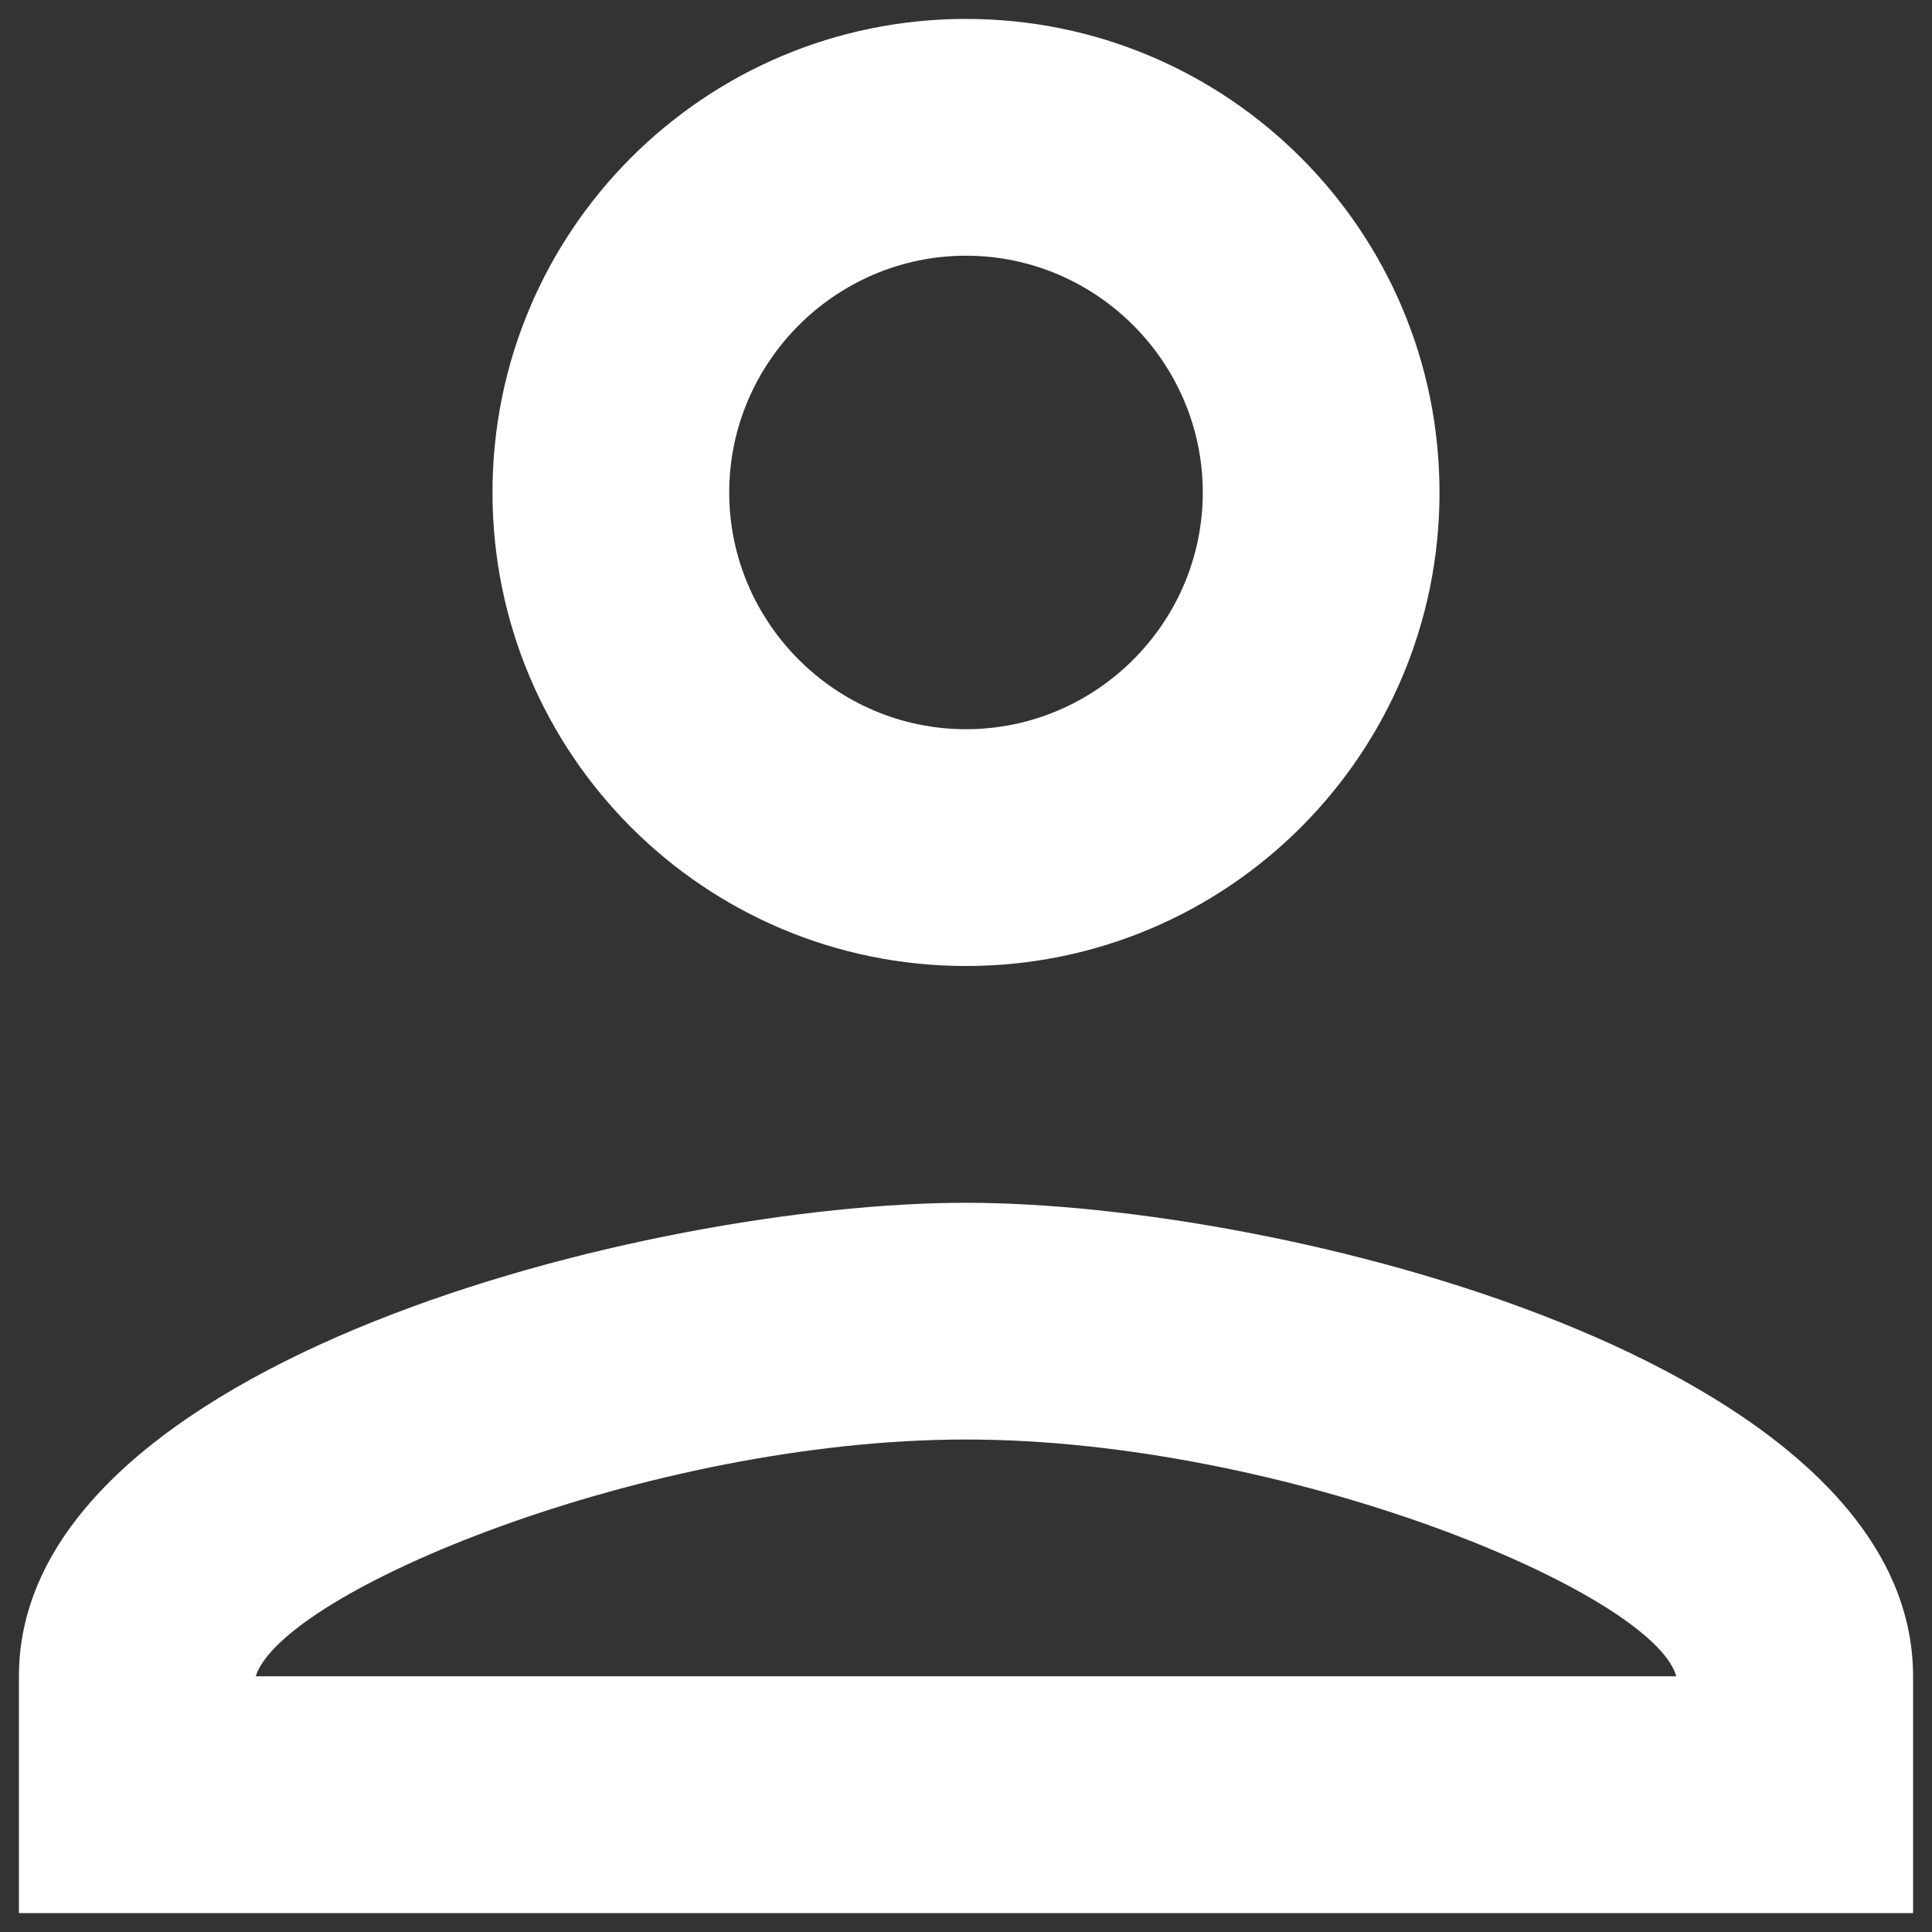 <svg width="34" height="34" viewBox="0 0 34 34" fill="none" xmlns="http://www.w3.org/2000/svg">
<rect x="0" y="0" width="34" height="34" fill="#333333" stroke="none"/>
<path d="M17 4.5C19.292 4.5 21.167 6.375 21.167 8.667C21.167 10.958 19.292 12.833 17 12.833C14.708 12.833 12.833 10.958 12.833 8.667C12.833 6.375 14.708 4.5 17 4.5ZM17 25.333C22.625 25.333 29.083 28.021 29.5 29.5H4.5C4.979 28 11.396 25.333 17 25.333ZM17 0.333C12.396 0.333 8.667 4.062 8.667 8.667C8.667 13.271 12.396 17 17 17C21.604 17 25.333 13.271 25.333 8.667C25.333 4.062 21.604 0.333 17 0.333ZM17 21.167C11.438 21.167 0.333 23.958 0.333 29.5V33.667H33.667V29.5C33.667 23.958 22.562 21.167 17 21.167Z" fill="white"/>
</svg>

